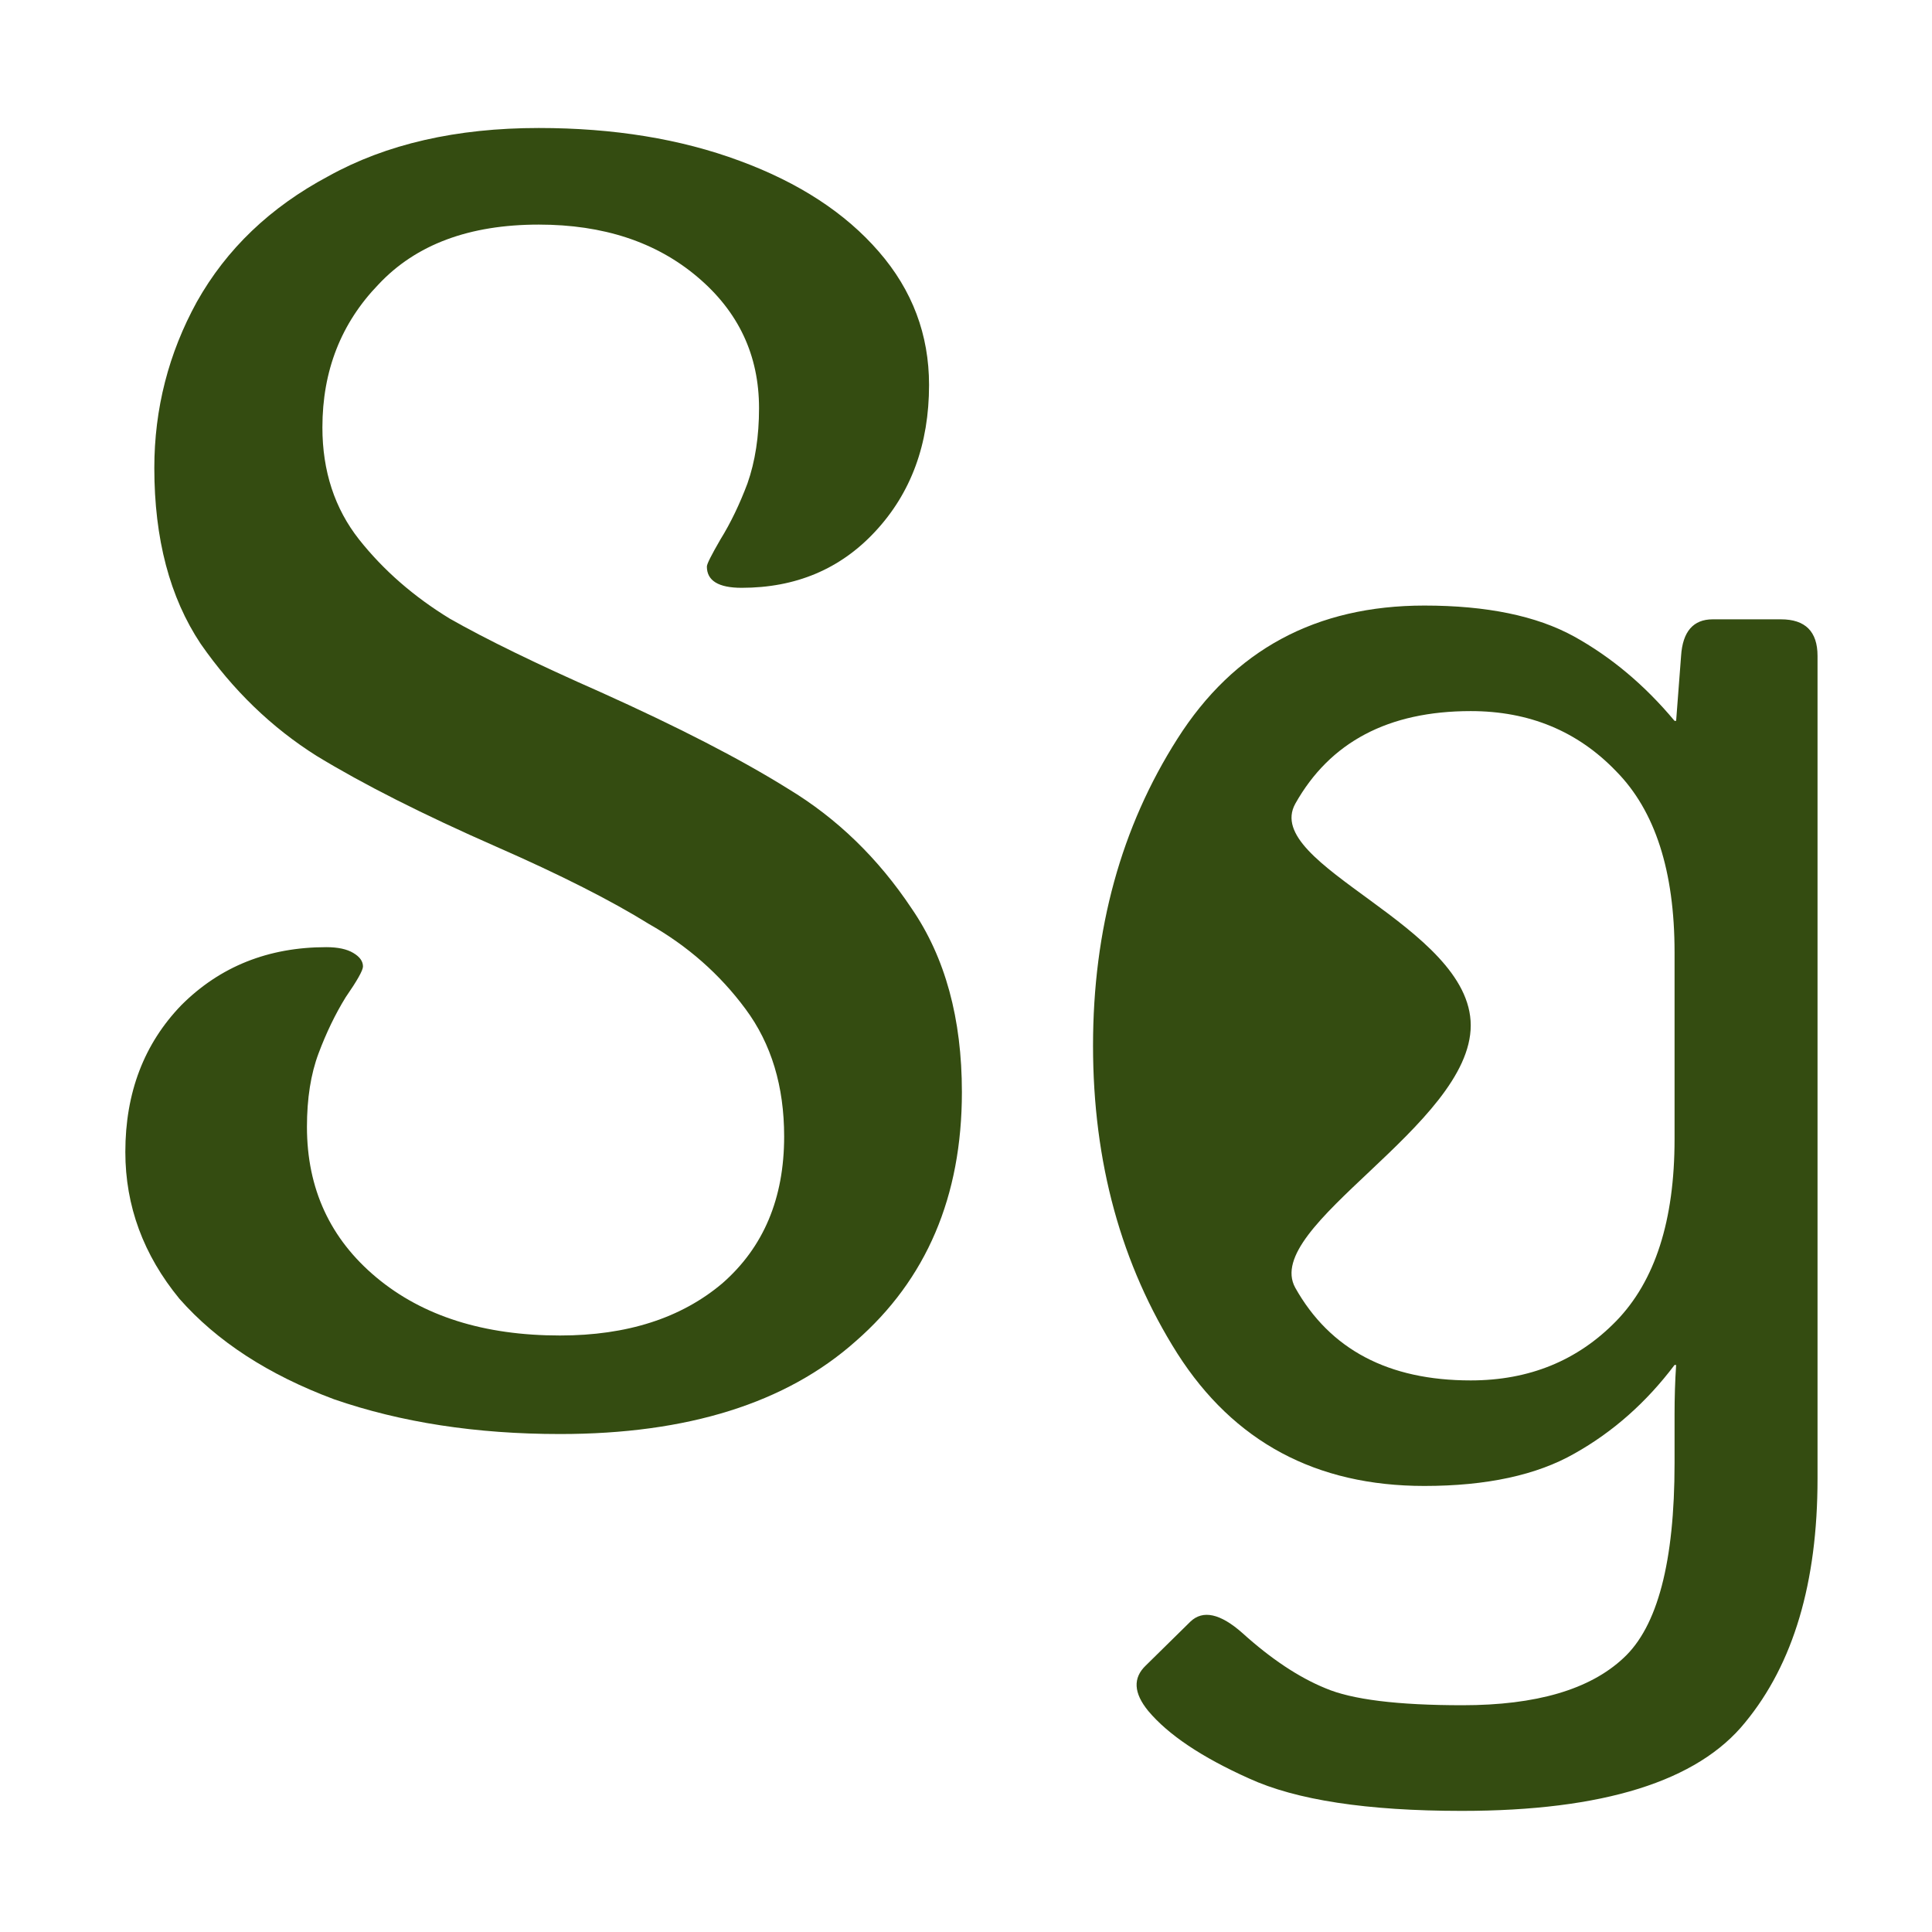 <svg width="16" height="16" viewBox="0 0 16 16" fill="none" xmlns="http://www.w3.org/2000/svg">
<rect width="16" height="16" fill="white"/>
<path d="M4.638 11.876C3.945 11.876 3.321 11.78 2.766 11.588C2.222 11.385 1.796 11.108 1.486 10.756C1.188 10.393 1.038 9.988 1.038 9.54C1.038 9.049 1.193 8.644 1.502 8.324C1.822 8.004 2.222 7.844 2.702 7.844C2.798 7.844 2.873 7.86 2.926 7.892C2.98 7.924 3.006 7.961 3.006 8.004C3.006 8.036 2.958 8.121 2.862 8.26C2.777 8.398 2.702 8.553 2.638 8.724C2.574 8.894 2.542 9.097 2.542 9.332C2.542 9.844 2.734 10.26 3.118 10.58C3.502 10.9 4.009 11.06 4.638 11.06C5.193 11.06 5.641 10.916 5.982 10.628C6.324 10.329 6.494 9.924 6.494 9.412C6.494 8.996 6.388 8.644 6.174 8.356C5.961 8.068 5.694 7.833 5.374 7.652C5.065 7.46 4.644 7.246 4.11 7.012C3.502 6.745 3.006 6.494 2.622 6.26C2.249 6.025 1.929 5.716 1.662 5.332C1.406 4.948 1.278 4.462 1.278 3.876C1.278 3.385 1.396 2.926 1.63 2.5C1.876 2.062 2.238 1.716 2.718 1.46C3.198 1.193 3.78 1.06 4.462 1.06C5.081 1.06 5.636 1.15 6.126 1.332C6.617 1.513 7.001 1.764 7.278 2.084C7.556 2.404 7.694 2.772 7.694 3.188C7.694 3.678 7.545 4.084 7.246 4.404C6.958 4.713 6.59 4.868 6.142 4.868C5.95 4.868 5.854 4.809 5.854 4.692C5.854 4.67 5.892 4.596 5.966 4.468C6.052 4.329 6.126 4.174 6.19 4.004C6.254 3.822 6.286 3.614 6.286 3.38C6.286 2.942 6.116 2.58 5.774 2.292C5.433 2.004 4.996 1.86 4.462 1.86C3.886 1.86 3.444 2.025 3.134 2.356C2.825 2.676 2.67 3.07 2.67 3.54C2.67 3.902 2.772 4.212 2.974 4.468C3.177 4.724 3.428 4.942 3.726 5.124C4.025 5.294 4.441 5.497 4.974 5.732C5.614 6.02 6.132 6.286 6.526 6.532C6.932 6.777 7.273 7.108 7.55 7.524C7.828 7.929 7.966 8.436 7.966 9.044C7.966 9.908 7.673 10.596 7.086 11.108C6.51 11.62 5.694 11.876 4.638 11.876Z" fill="#344C11"/>
<path d="M9.052 8.66C9.052 7.696 9.285 6.849 9.751 6.118C10.218 5.382 10.899 5.015 11.796 5.015C12.312 5.015 12.724 5.1 13.034 5.27C13.343 5.441 13.621 5.674 13.868 5.97H13.881L13.922 5.432C13.935 5.23 14.023 5.129 14.184 5.129H14.749C14.951 5.129 15.052 5.23 15.052 5.432V12.246C15.052 13.107 14.852 13.779 14.453 14.264C14.059 14.752 13.276 14.997 12.106 14.997C11.321 14.997 10.733 14.907 10.343 14.728C9.953 14.553 9.675 14.367 9.509 14.169C9.388 14.021 9.381 13.896 9.489 13.793L9.859 13.429C9.962 13.331 10.106 13.362 10.289 13.524C10.527 13.739 10.756 13.891 10.976 13.981C11.195 14.075 11.574 14.122 12.112 14.122C12.722 14.122 13.166 13.992 13.444 13.732C13.727 13.472 13.868 12.934 13.868 12.118V11.714C13.868 11.575 13.872 11.438 13.881 11.304H13.868C13.635 11.613 13.359 11.858 13.04 12.037C12.727 12.216 12.312 12.306 11.796 12.306C10.899 12.306 10.218 11.941 9.751 11.21C9.285 10.474 9.052 9.625 9.052 8.66ZM12.18 8.492C12.18 9.318 10.444 10.154 10.727 10.665C11.014 11.176 11.498 11.432 12.18 11.432C12.664 11.432 13.065 11.268 13.384 10.941C13.707 10.609 13.868 10.107 13.868 9.434V7.887C13.868 7.214 13.707 6.714 13.384 6.387C13.065 6.055 12.664 5.889 12.18 5.889C11.498 5.889 11.014 6.145 10.727 6.656C10.444 7.167 12.18 7.667 12.18 8.492Z" fill="#344C11"/>
</svg>
